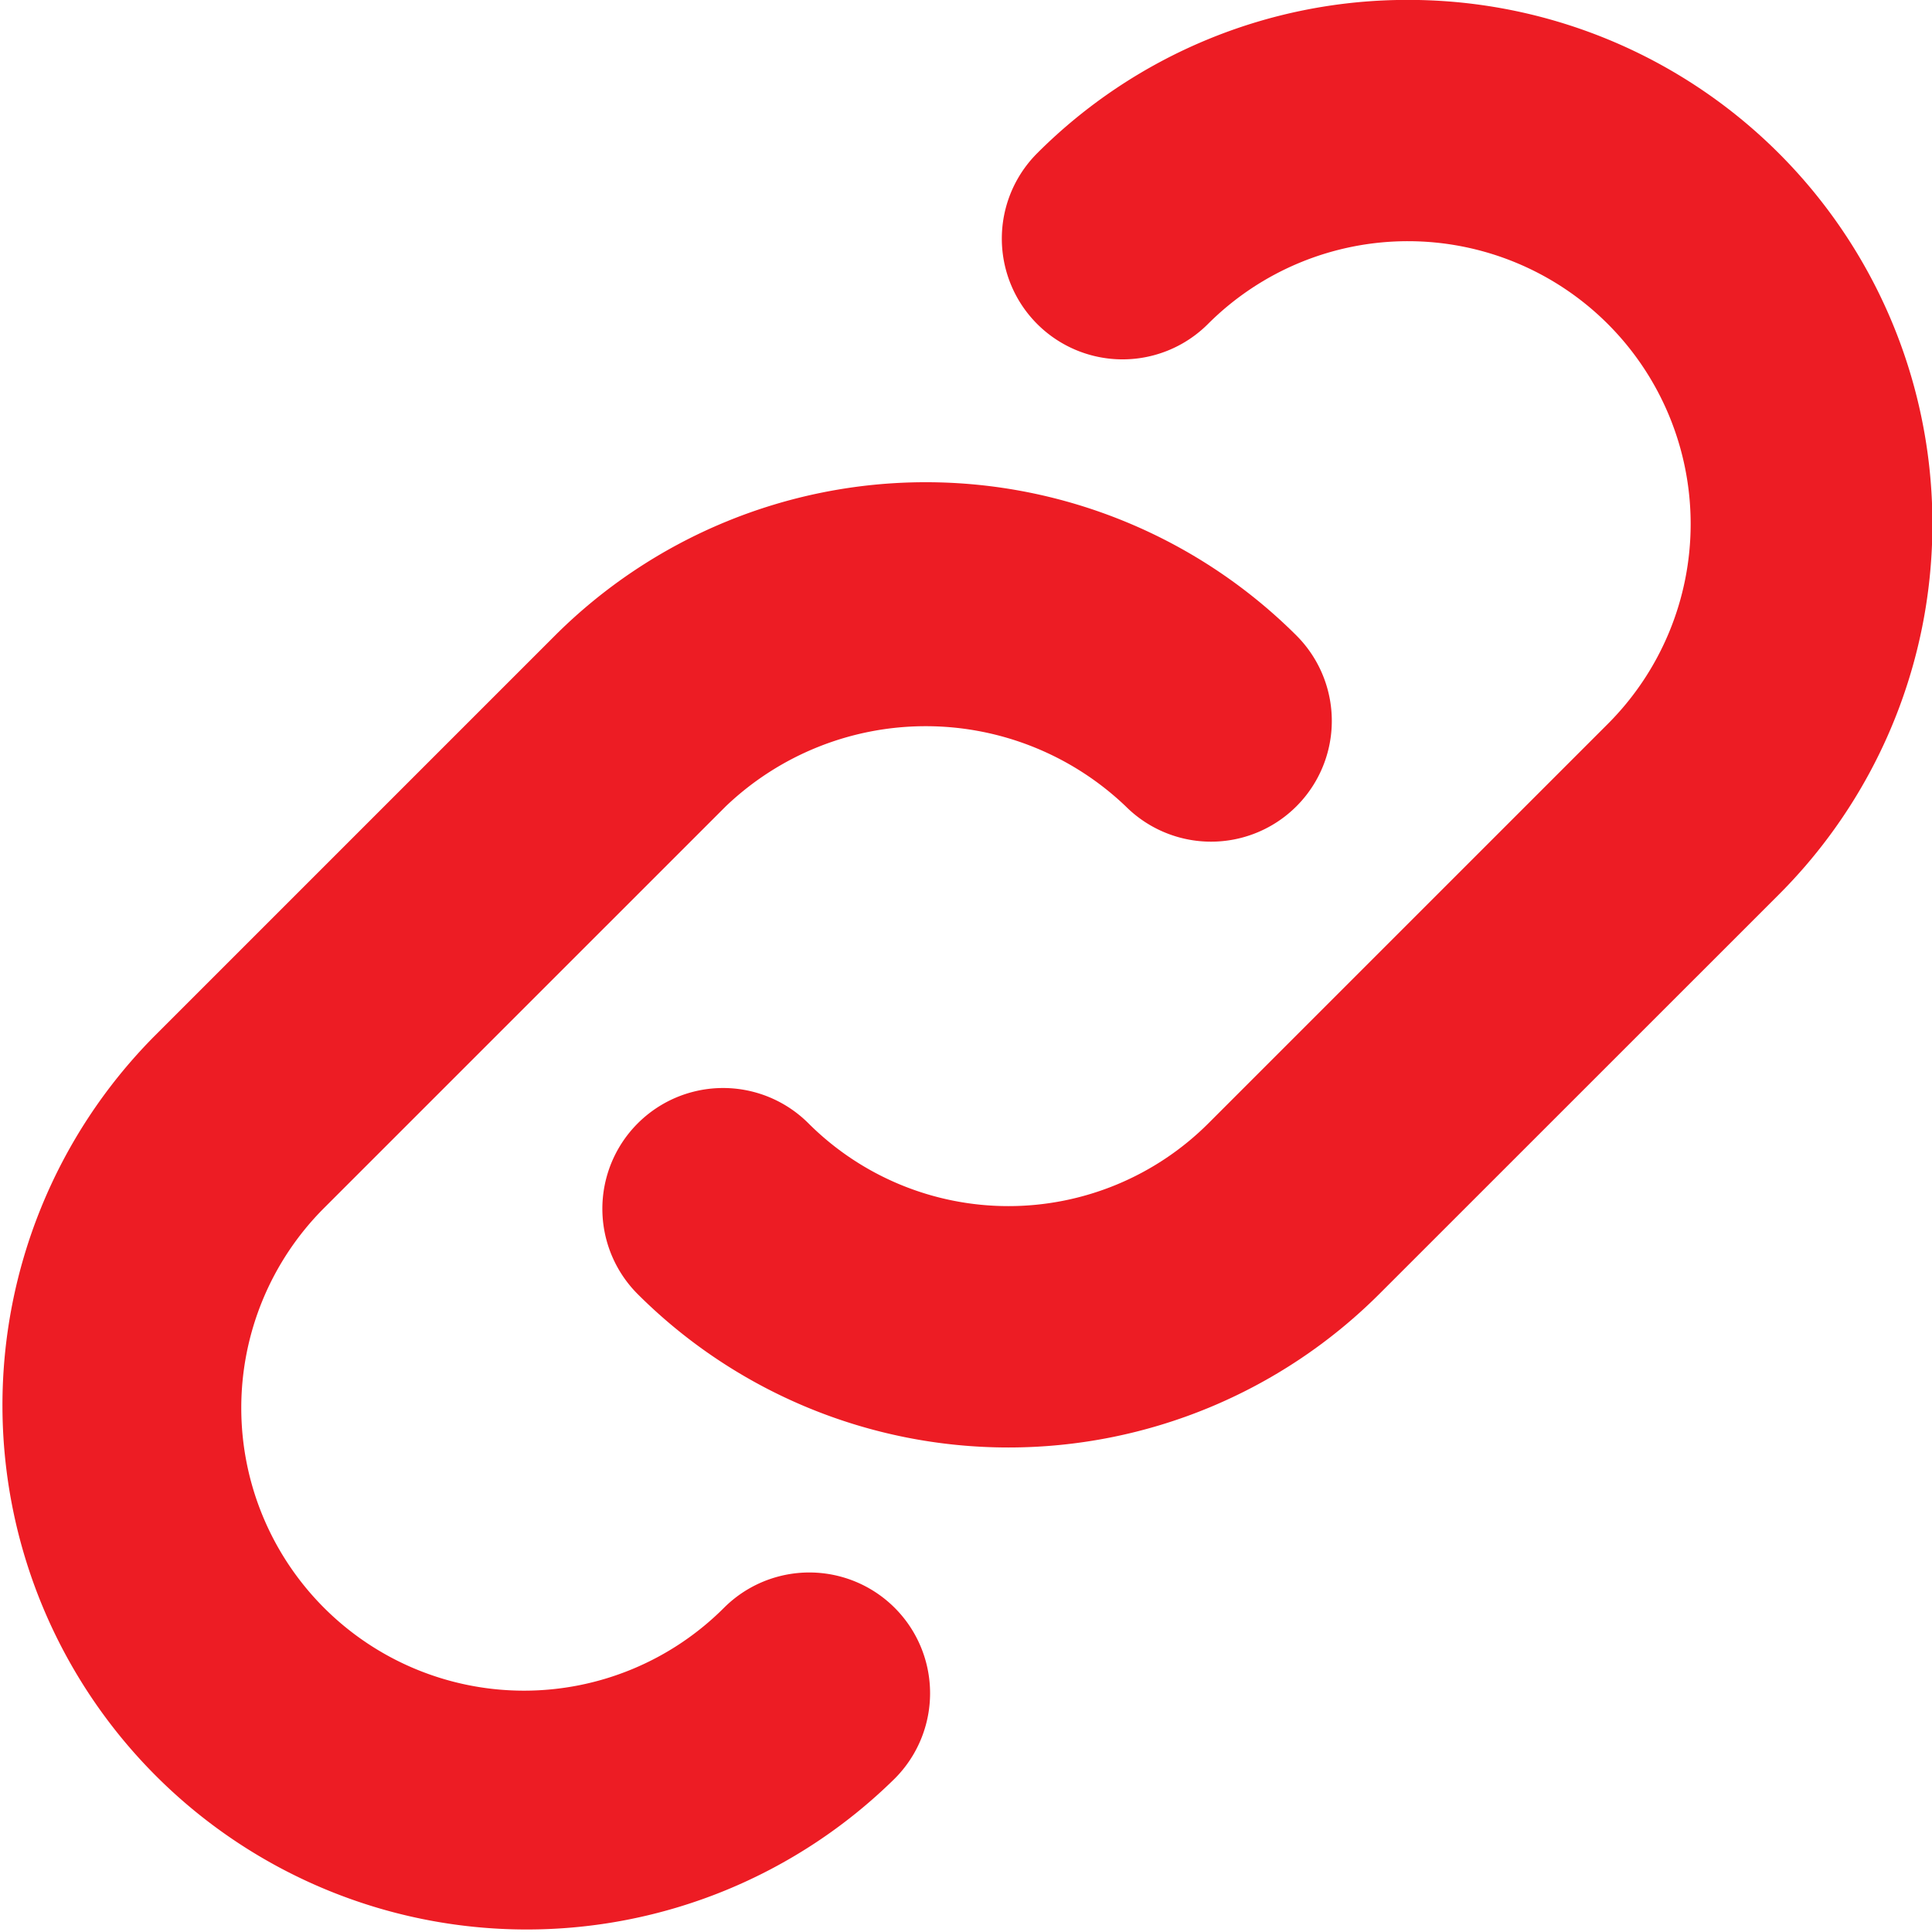 <svg xmlns="http://www.w3.org/2000/svg" width="64.001" height="64" viewBox="0 0 64.001 64">
  <g id="Group_24928" data-name="Group 24928" transform="translate(-351 -850)">
    <rect id="Rectangle_17040" data-name="Rectangle 17040" width="64" height="64" transform="translate(351 850)" fill="none"/>
    <path id="link-alt" d="M42.95,21.056a4,4,0,1,1-5.657,5.657,9.592,9.592,0,0,0-13.246,0L10.739,40.02A9.366,9.366,0,0,0,23.985,53.266a4,4,0,1,1,5.657,5.657A17.367,17.367,0,0,1,5.082,34.363L18.389,21.056a17.387,17.387,0,0,1,24.561,0ZM46.642,0a17.322,17.322,0,0,0-12.28,5.079,4,4,0,0,0,5.657,5.657A9.366,9.366,0,1,1,53.265,23.984L40.032,37.217a9.373,9.373,0,0,1-13.246,0,4,4,0,0,0-5.657,5.657,17.385,17.385,0,0,0,24.561,0L58.925,29.642A17.359,17.359,0,0,0,46.644,0Z" transform="translate(350.997 849.997)" fill="#ed1c24"/>
  </g>
</svg>
